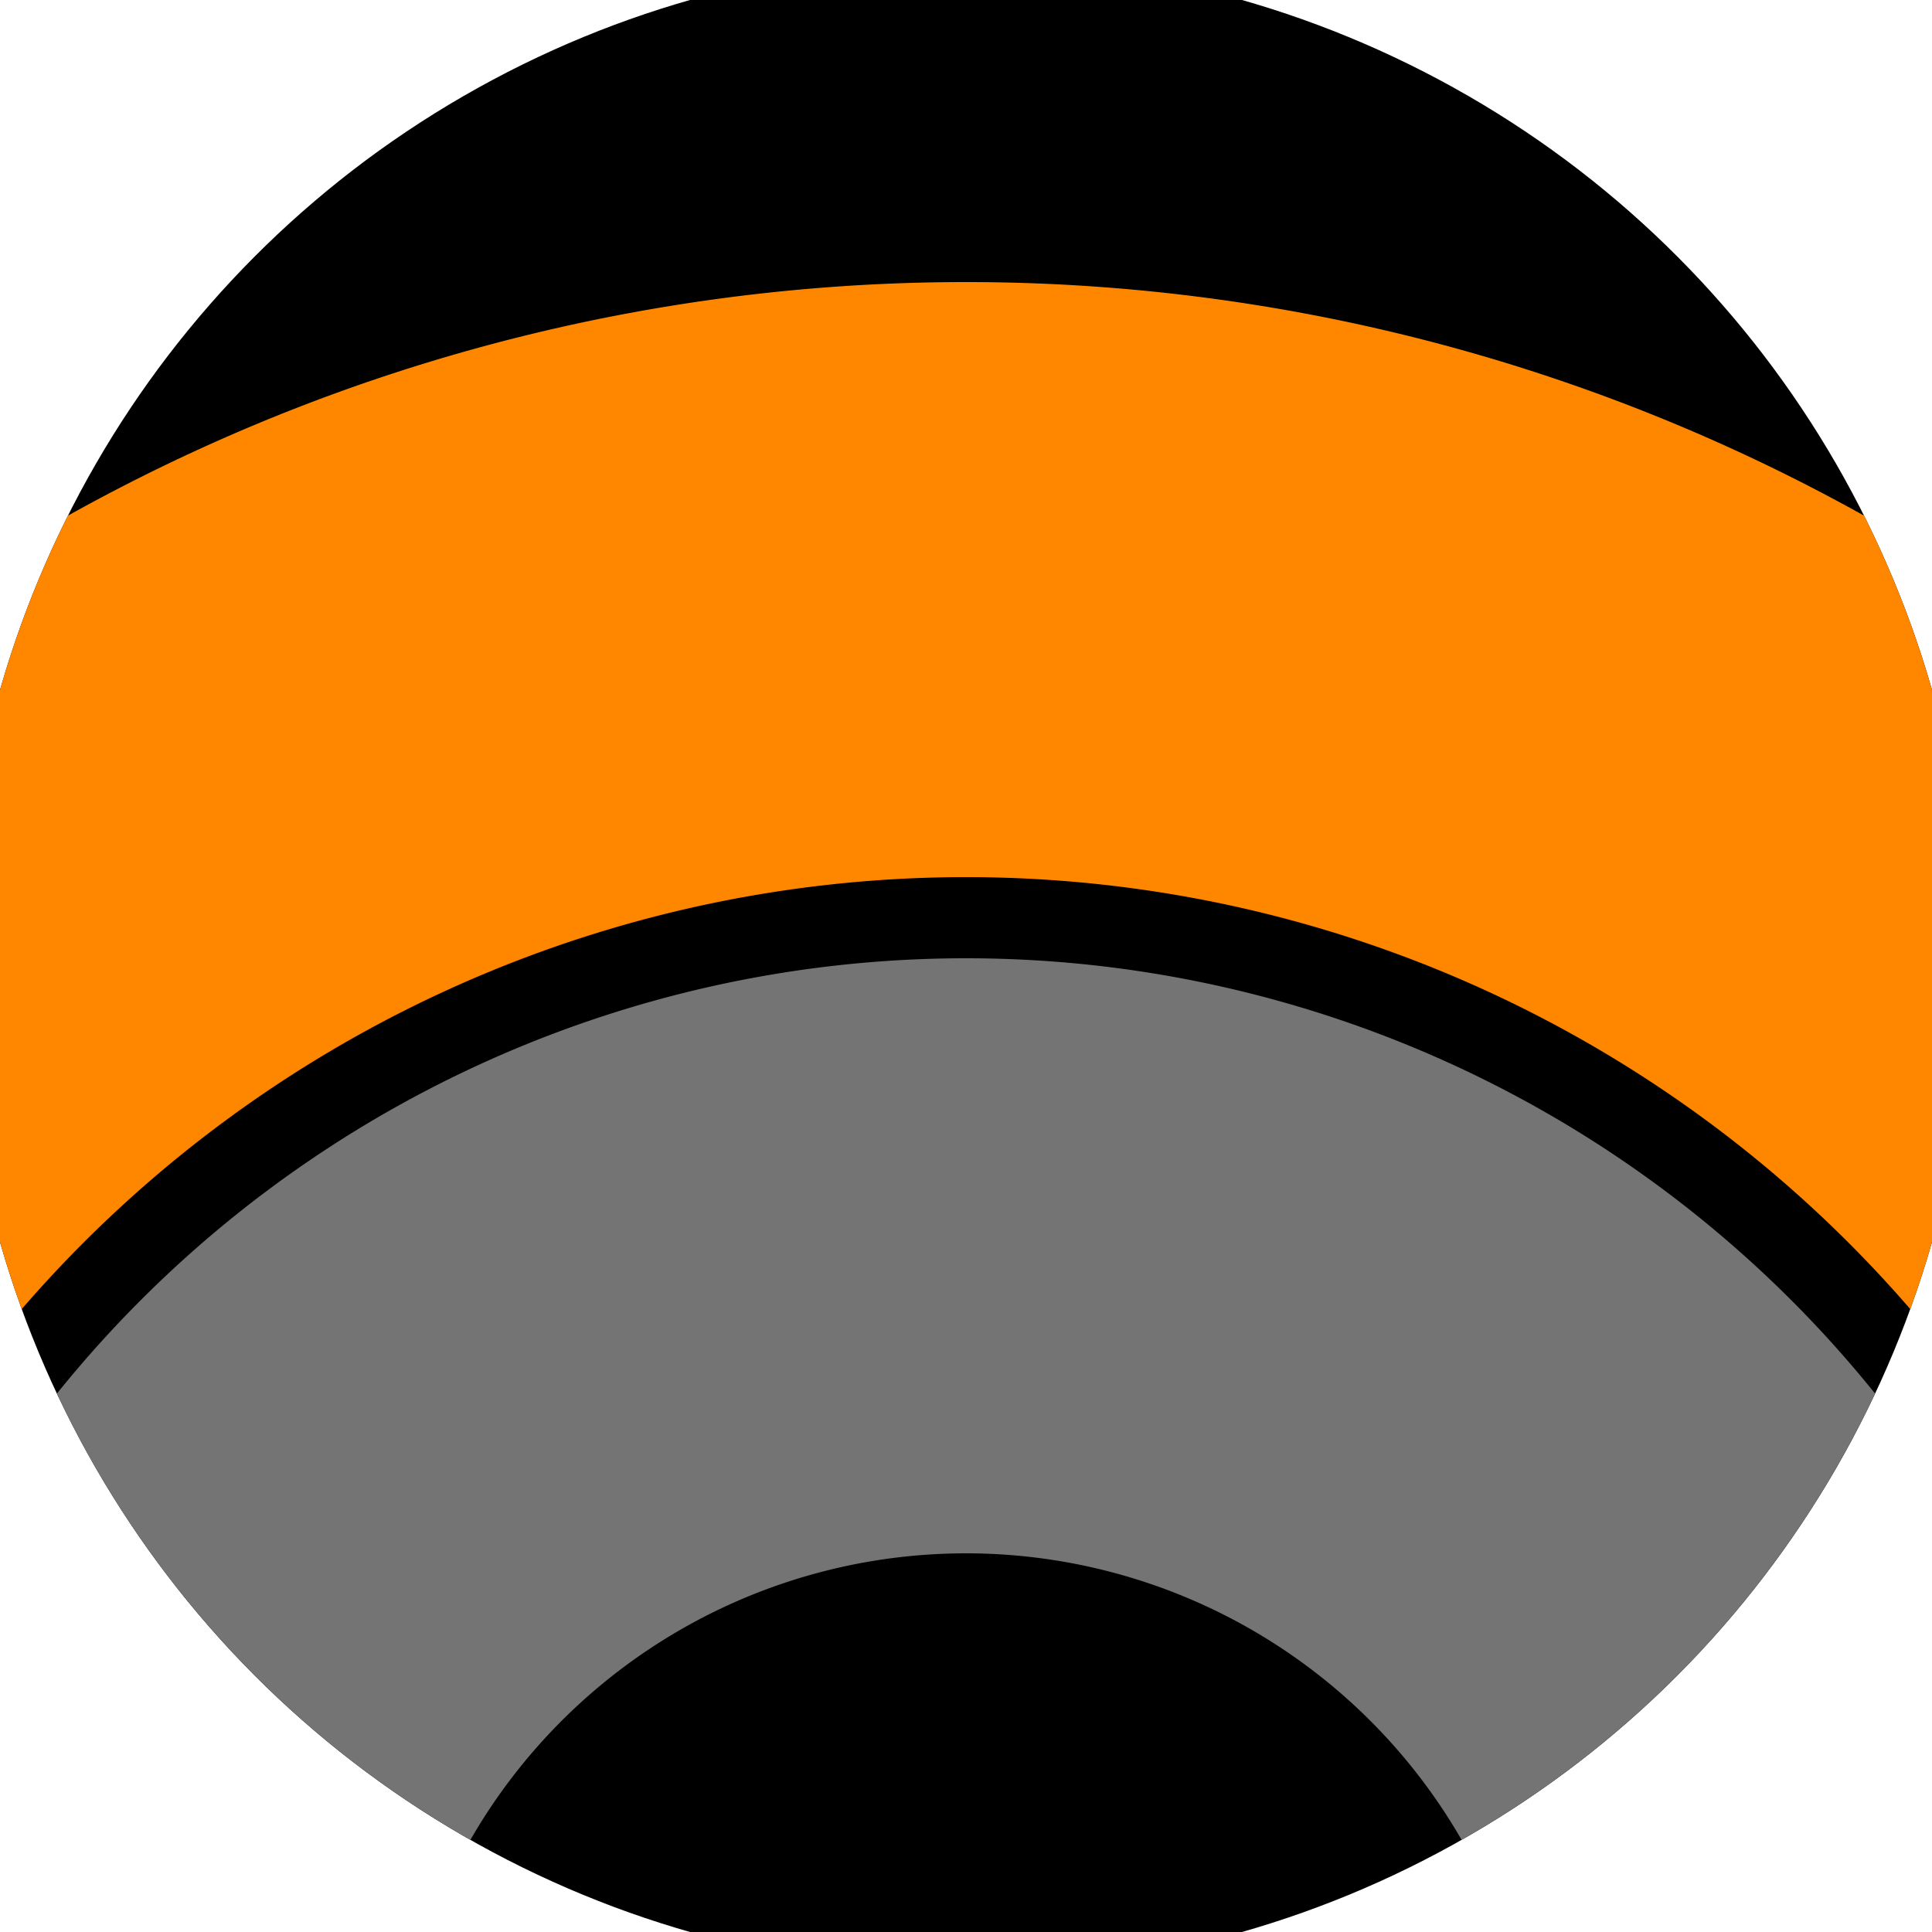 <svg xmlns="http://www.w3.org/2000/svg" width="128" height="128" viewBox="0 0 100 100" shape-rendering="geometricPrecision">
                            <defs>
                                <clipPath id="clip">
                                    <circle cx="50" cy="50" r="52" />
                                    <!--<rect x="0" y="0" width="100" height="100"/>-->
                                </clipPath>
                            </defs>
                            <g transform="rotate(0 50 50)">
                            <rect x="0" y="0" width="100" height="100" fill="#000000" clip-path="url(#clip)"/><path d="M -45.4 110 A 95.4 95.4 0 0 1 145.4 110
                                   H 114.6 A 64.6 64.6 0 1 0 -14.6 110" fill="#ff8700" clip-path="url(#clip)"/><path d="M -10.4 110 A 60.4 60.4 0 0 1 110.4 110
                                   H 79.6 A 29.6 29.6 0 1 0 20.4 110" fill="#747474" clip-path="url(#clip)"/></g></svg>